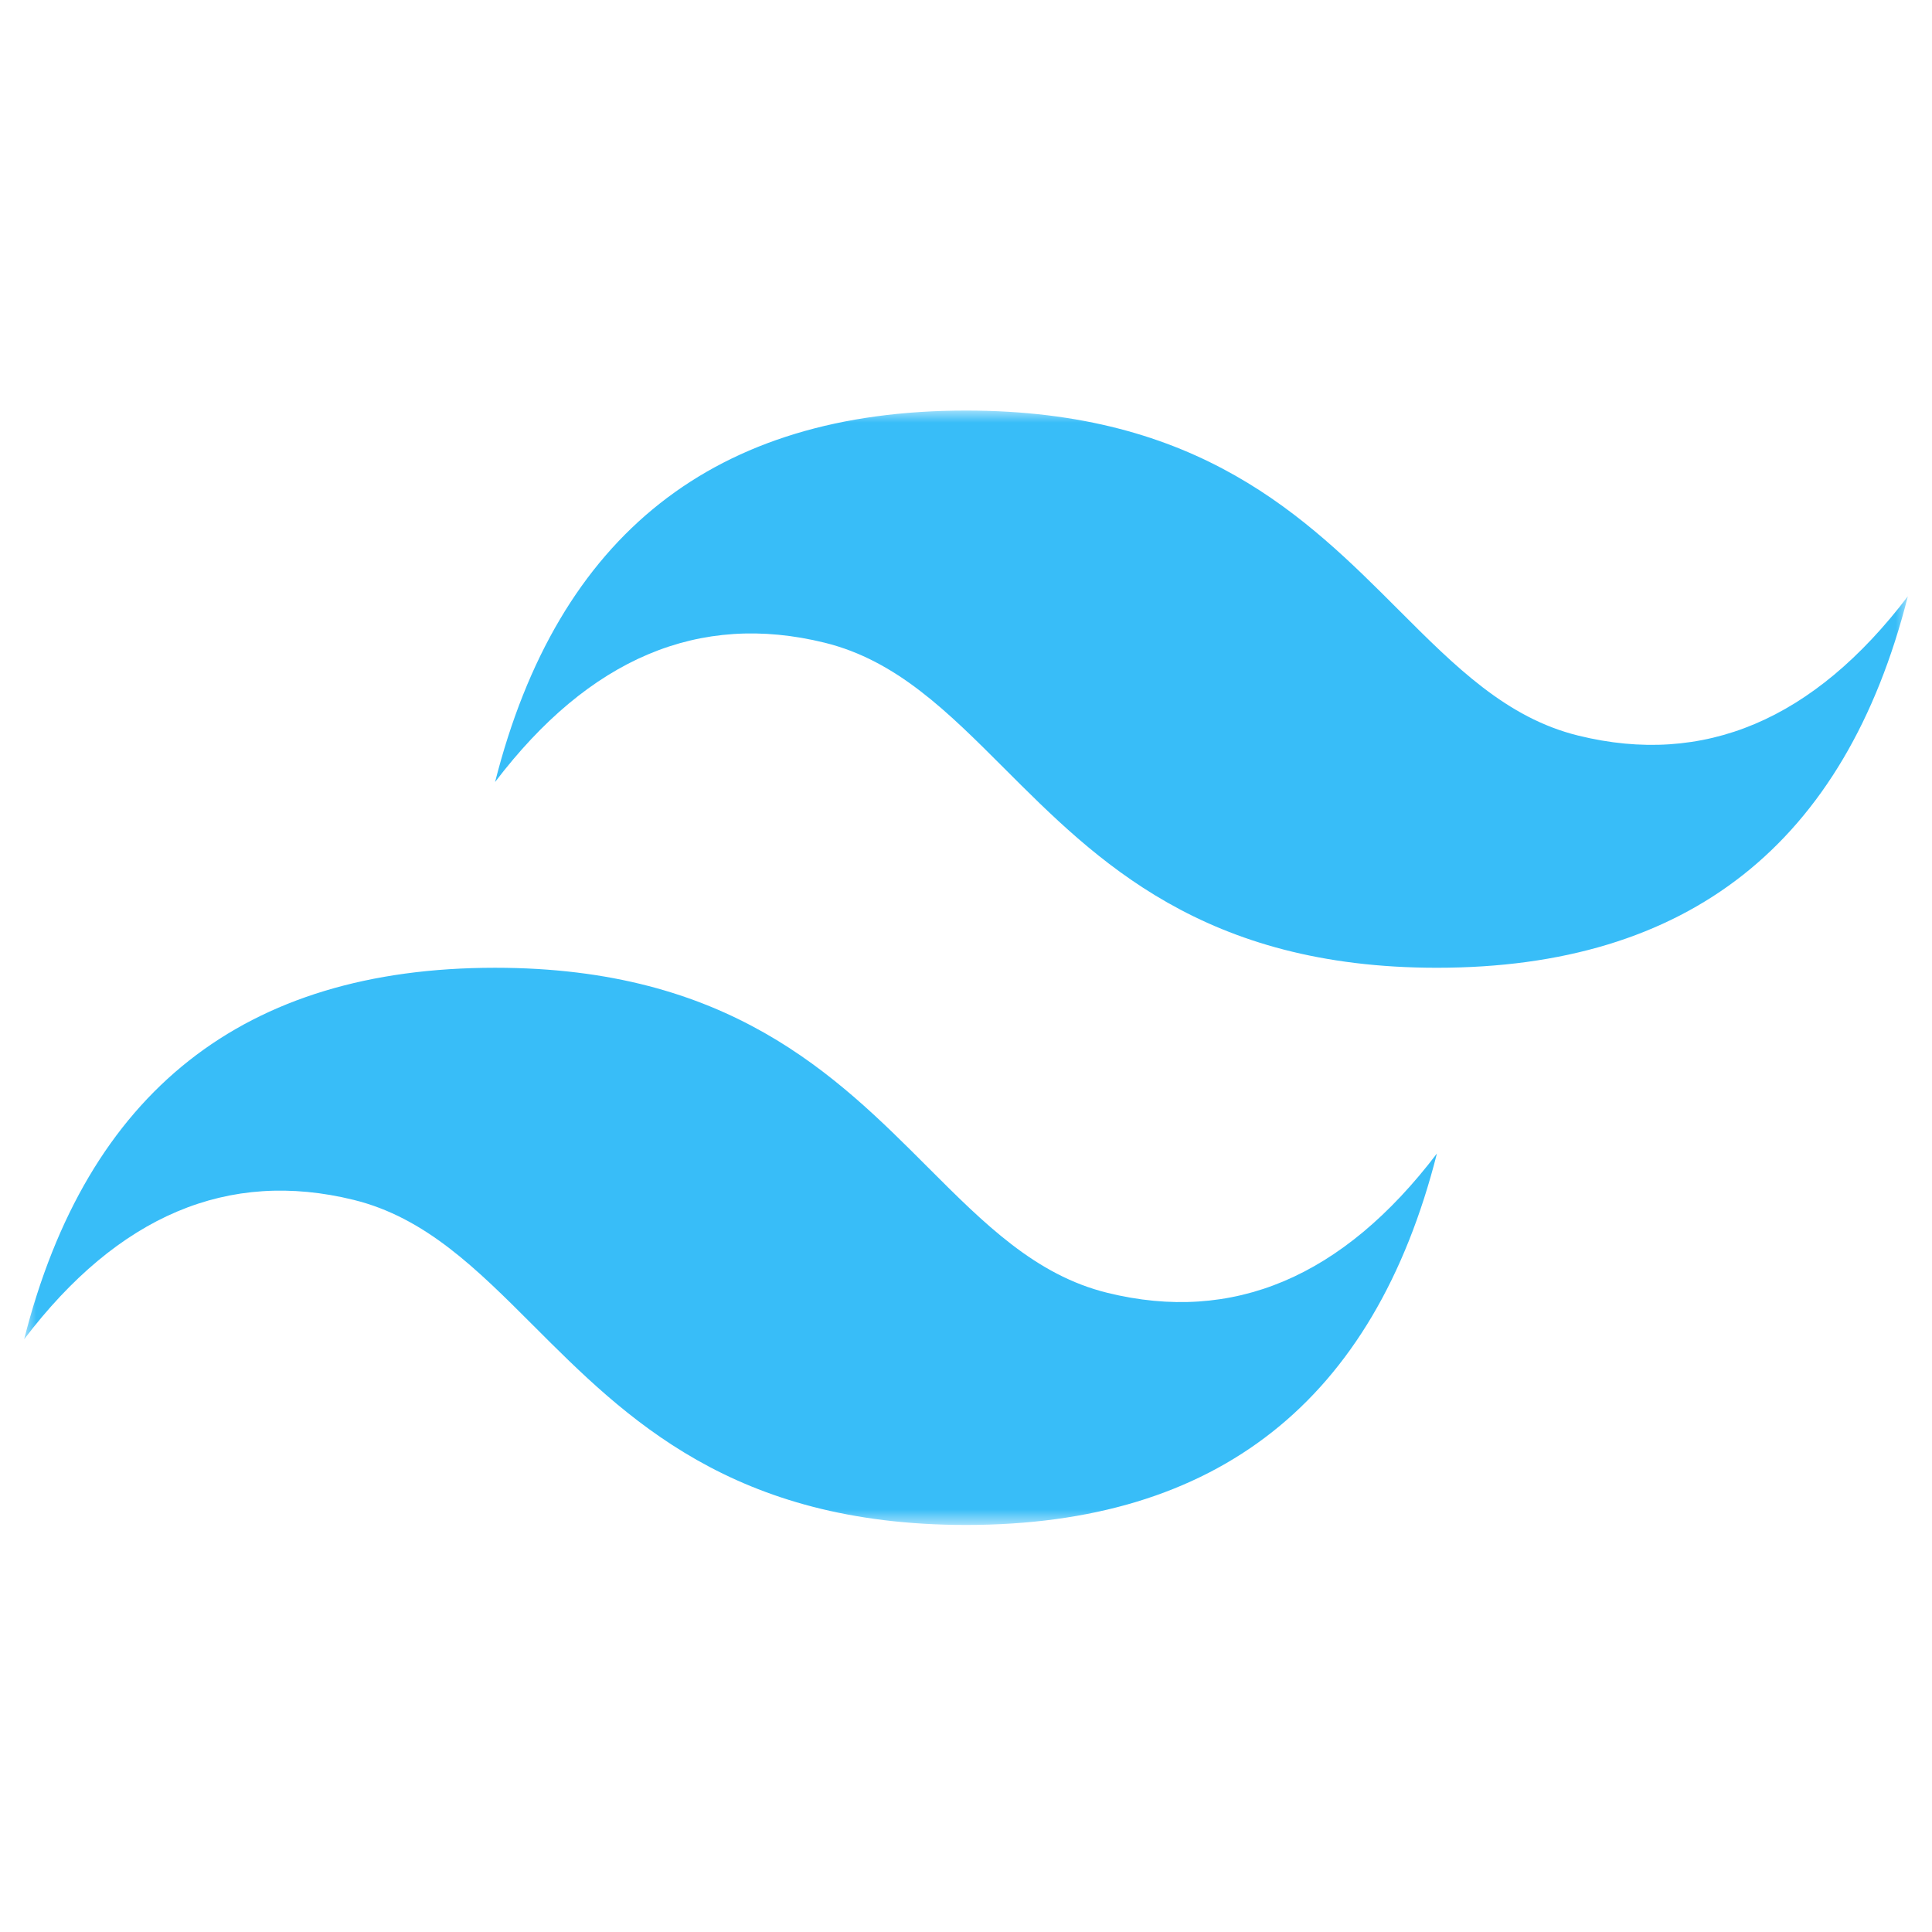 <svg width="80" height="80" viewBox="0 0 80 80" fill="none" xmlns="http://www.w3.org/2000/svg">
<g id="Tailwind">
<mask id="mask0_1737_121" style="mask-type:luminance" maskUnits="userSpaceOnUse" x="1" y="17" width="78" height="47">
<g id="prefix__clip0">
<path id="Vector" d="M1 17H79V63.145H1V17Z" fill="white"/>
</g>
</mask>
<g mask="url(#mask0_1737_121)">
<g id="Group">
<path id="Vector_2" fill-rule="evenodd" clip-rule="evenodd" d="M40 17C29.6 17 23.1 22.127 20.5 32.382C24.4 27.255 28.95 25.332 34.15 26.614C37.117 27.344 39.237 29.468 41.585 31.816C45.408 35.643 49.834 40.073 59.5 40.073C69.9 40.073 76.4 34.946 79 24.691C75.1 29.818 70.55 31.741 65.35 30.459C62.383 29.729 60.263 27.605 57.915 25.256C54.092 21.429 49.666 17 40 17ZM20.5 40.073C10.1 40.073 3.6 45.2 1 55.455C4.9 50.327 9.45 48.404 14.65 49.686C17.617 50.418 19.737 52.541 22.085 54.889C25.908 58.716 30.334 63.145 40 63.145C50.4 63.145 56.9 58.018 59.5 47.764C55.6 52.891 51.05 54.814 45.85 53.532C42.883 52.801 40.763 50.678 38.415 48.329C34.592 44.502 30.166 40.073 20.5 40.073Z" fill="#38BDF8"/>
</g>
</g>
</g>
</svg>
